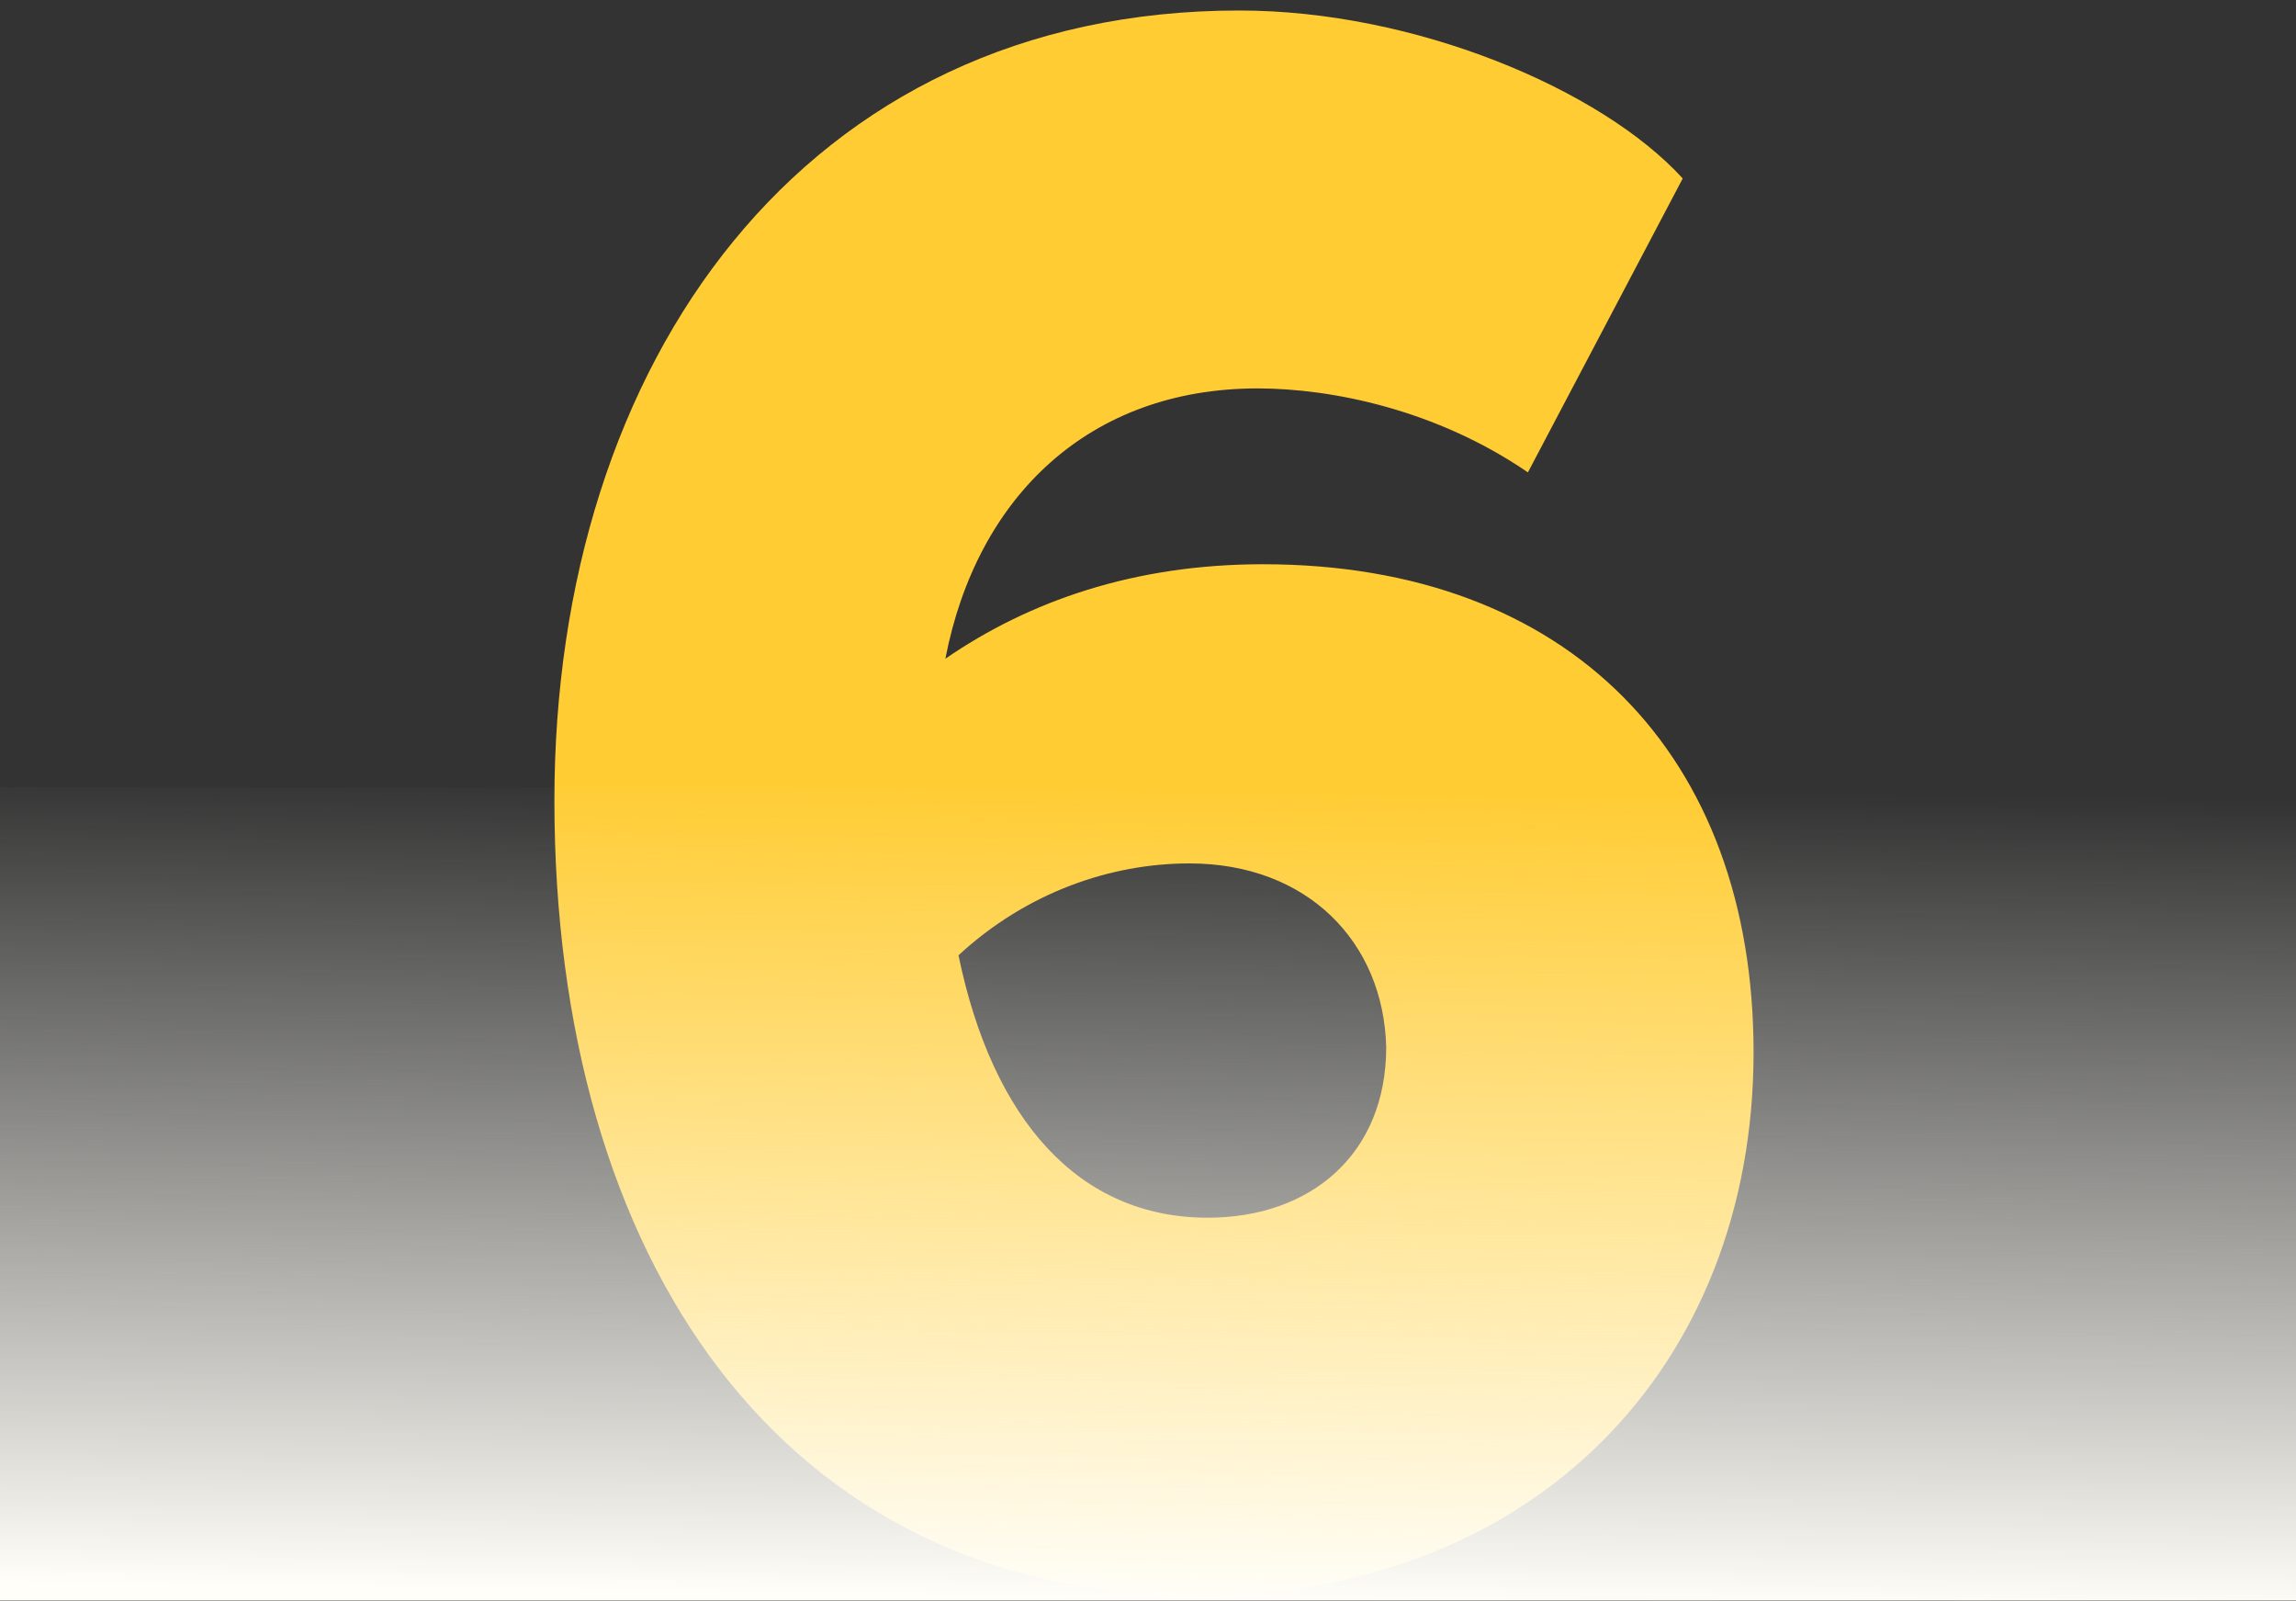 <?xml version="1.0" encoding="UTF-8"?> <svg xmlns="http://www.w3.org/2000/svg" width="175" height="122" viewBox="0 0 175 122" fill="none"><rect x="0" y="0" width="175" height="122" fill="#333333" stroke="none"/><path d="M91.256 121.6C59.456 121.6 42.256 95.8 42.256 61C42.256 27.6 61.256 0.8 94.456 0.8C107.856 0.8 122.056 6.8 128.256 13.6L116.456 36C109.456 31.2 101.456 29.6 95.856 29.6C83.056 29.6 74.456 37.8 72.056 50.2C78.456 45.8 86.456 43 96.256 43C119.656 43 133.656 57.6 133.656 80.2C133.656 104 117.056 121.6 91.256 121.6ZM73.056 72.8C75.656 85.4 82.256 92.8 92.056 92.8C99.856 92.8 105.656 88 105.656 79.8C105.456 71.8 99.656 65.8 90.656 65.8C84.656 65.8 78.256 68 73.056 72.8Z" fill="#FFCC33"></path><rect y="60" width="175" height="61.979" fill="url(#paint0_linear_1_5344)"></rect><defs><linearGradient id="paint0_linear_1_5344" x1="104.598" y1="60" x2="103.772" y2="121.982" gradientUnits="userSpaceOnUse"><stop stop-color="#FFFEF8" stop-opacity="0"></stop><stop offset="1" stop-color="#FFFEF8"></stop></linearGradient></defs></svg> 